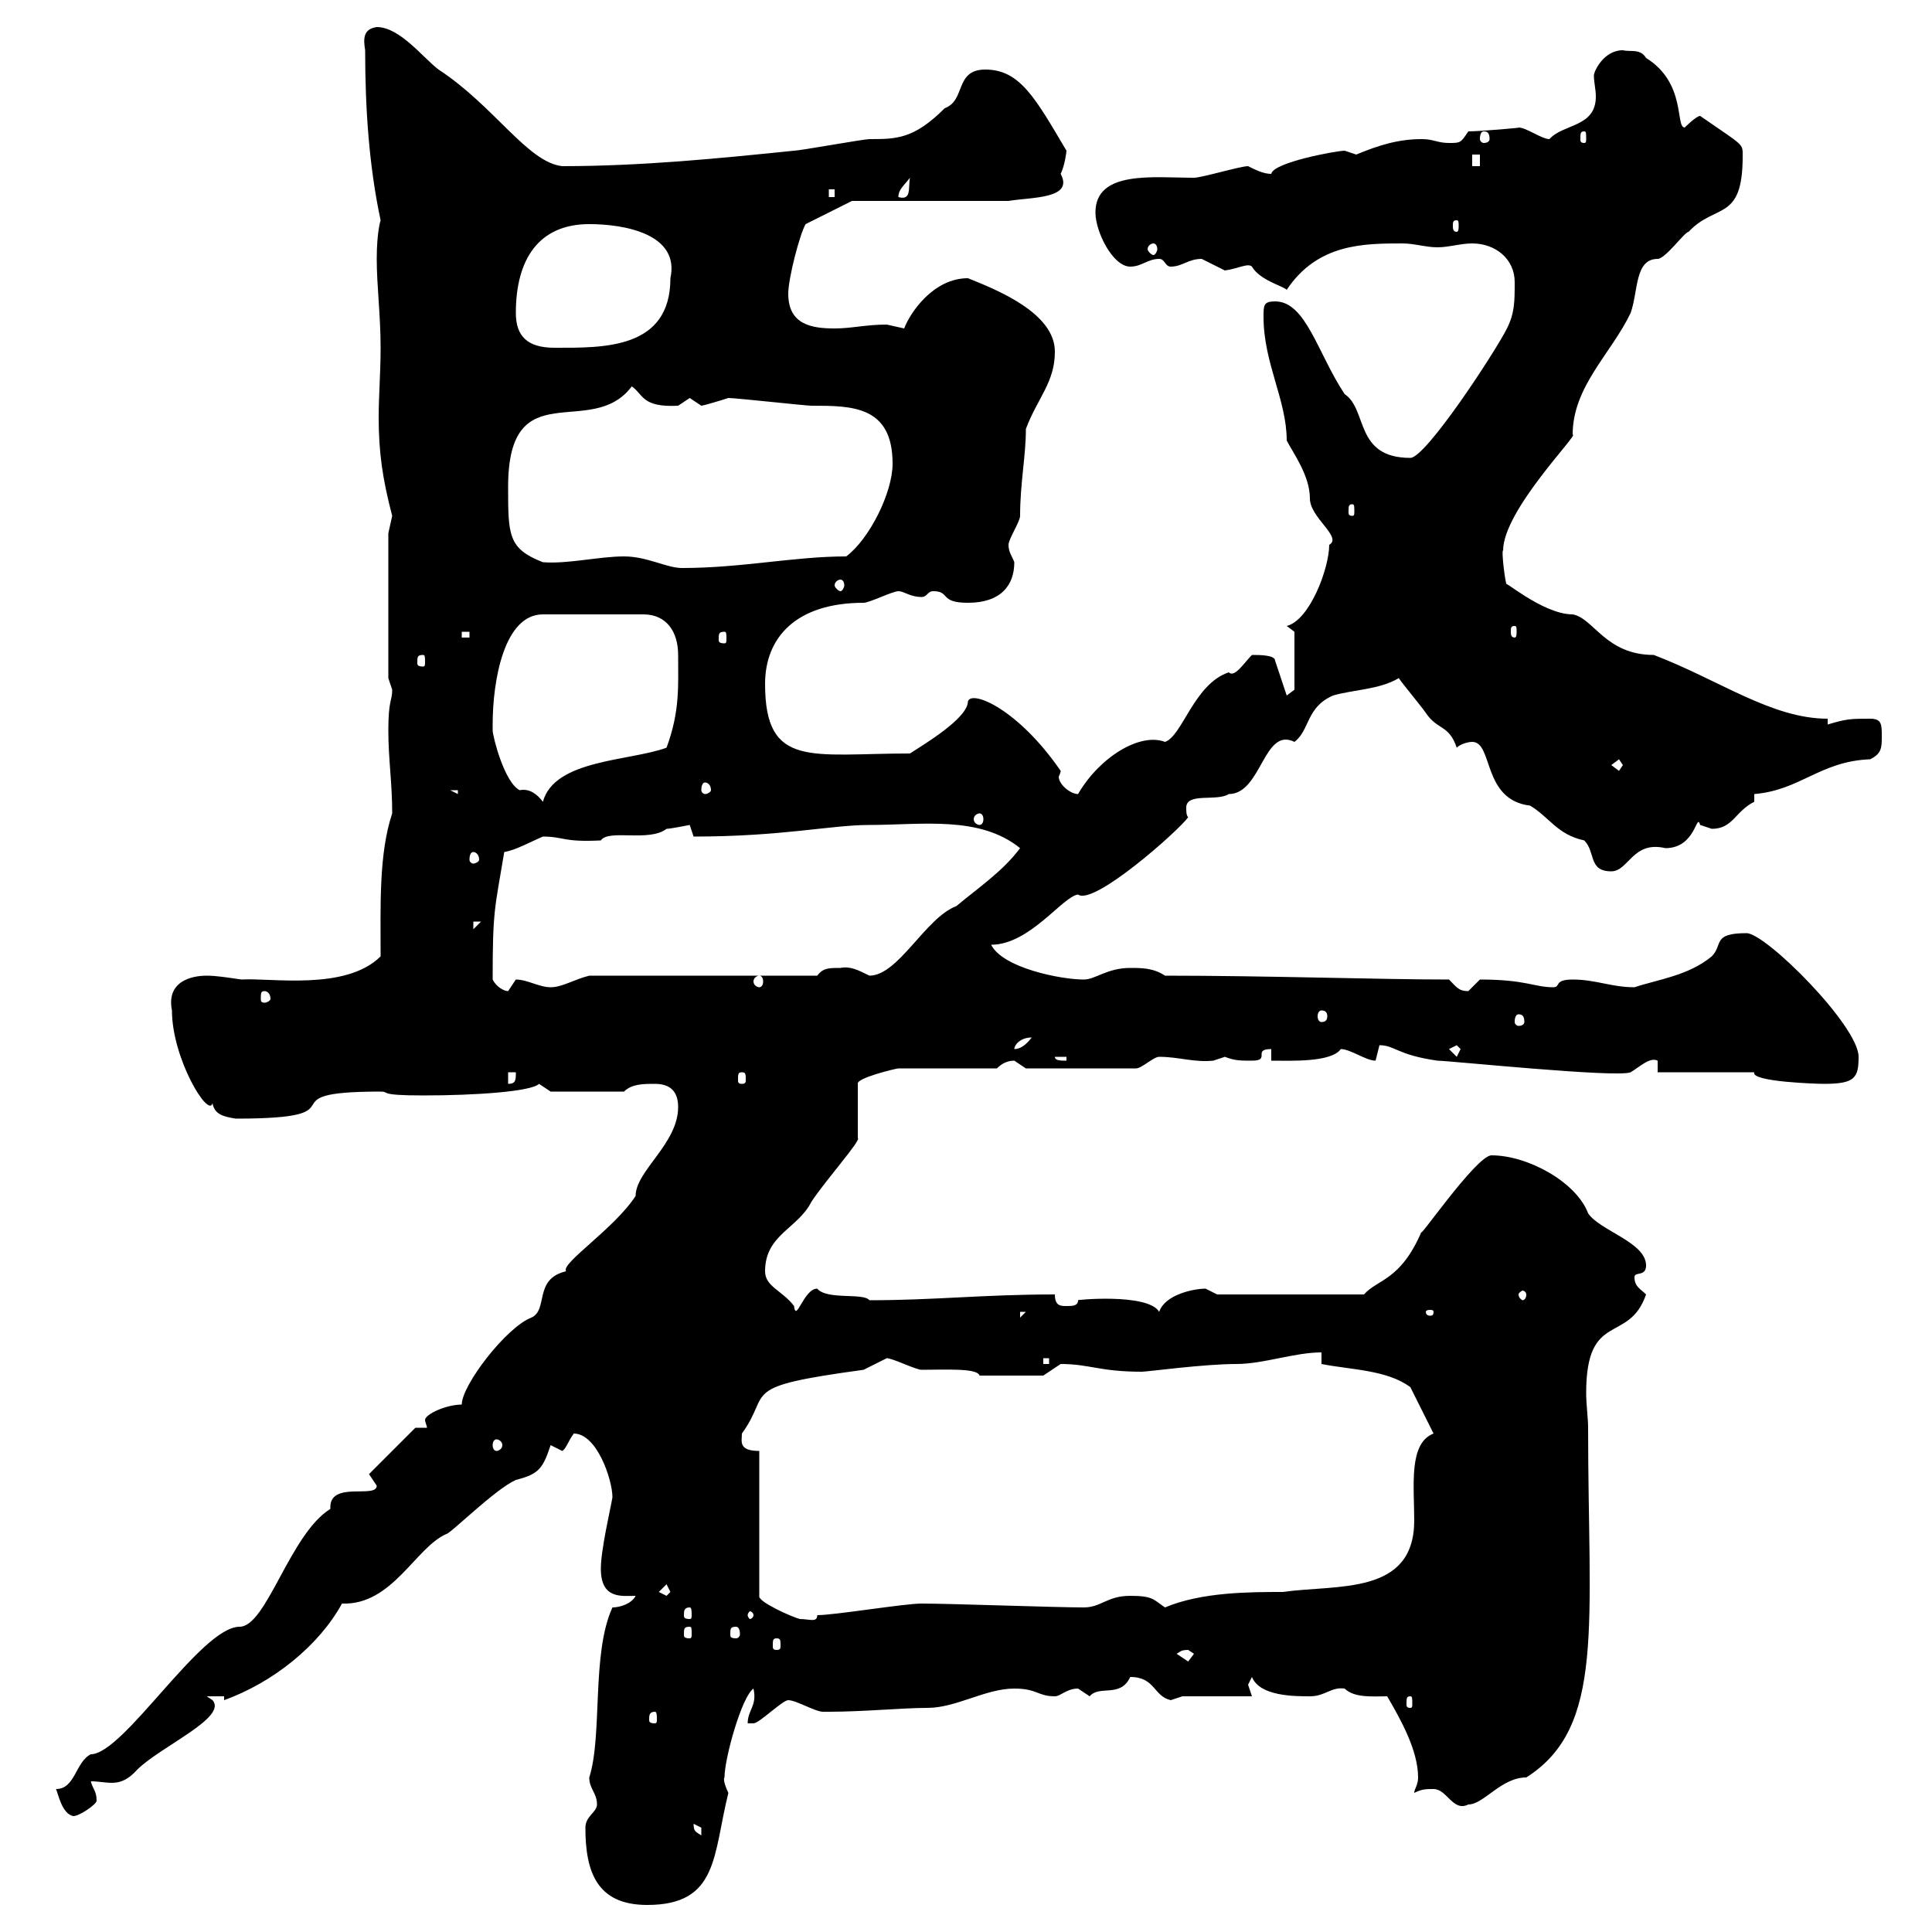 <svg xmlns="http://www.w3.org/2000/svg" xmlns:xlink="http://www.w3.org/1999/xlink" width="300" height="300"><path d="M90.90 283.80C90.90 290.70 92.70 295.80 100.50 295.80C111.60 295.80 110.70 288 113.10 278.40C112.80 277.80 112.20 276.30 112.50 276C112.50 273 115.20 263.40 117 262.20C117.60 264.90 116.10 265.50 116.10 267.60C116.10 267.60 117 267.60 117 267.60C117.90 267.60 121.50 264 122.40 264C123.60 264 126.60 265.80 127.80 265.80C128.70 265.80 128.70 265.80 128.70 265.80C134.10 265.80 140.10 265.20 144 265.20C148.50 265.20 153 262.20 157.50 262.20C161.10 262.20 161.10 263.40 163.80 263.40C164.70 263.40 165.60 262.20 167.40 262.20C167.40 262.20 169.20 263.40 169.20 263.40C170.70 261.60 174 263.70 175.50 260.40C179.40 260.40 179.10 263.40 181.80 264C181.80 264 183.60 263.40 183.60 263.40L194.40 263.40C194.40 263.40 193.80 261.60 193.80 261.60C193.80 261.60 194.40 260.40 194.40 260.40C195.60 263.40 201 263.40 203.40 263.40C205.80 263.40 206.70 261.90 208.80 262.20C210.30 263.70 213.30 263.40 215.40 263.40C217.50 267 220.20 271.80 220.20 276C220.20 277.20 219.60 277.80 219.60 278.40C220.80 277.80 221.40 277.80 222.60 277.80C224.70 277.80 225.60 281.40 228 280.20C230.40 280.20 233.10 276 237 276C249.30 268.20 246.60 252.30 246.60 221.70C246.60 220.20 246.30 218.10 246.30 216.30C246.30 203.40 252.90 208.80 255.60 201C254.70 200.10 253.80 199.80 253.80 198.30C253.80 197.40 255.60 198.30 255.60 196.50C255.60 192.90 248.40 191.10 246.60 188.40C244.80 183.60 237.30 179.40 231.60 179.40C229.20 179.40 219.60 193.50 220.80 191.10C217.50 198.90 213.90 198.60 211.80 201L189 201C189 201 187.20 200.10 187.20 200.10C185.40 200.10 180.90 201 180 203.70C178.20 200.70 166.50 201.90 167.40 201.90C167.40 202.80 166.50 202.80 165.60 202.80C164.70 202.80 163.80 202.80 163.80 201C152.70 201 145.20 201.90 135 201.90C134.10 200.70 128.40 201.90 126.90 200.10C124.80 200.10 123.60 205.50 123.30 202.80C121.50 200.40 118.80 199.80 118.80 197.40C118.80 191.70 123.90 190.80 126 186.60C128.40 183 133.80 177 133.20 176.70C133.20 175.50 133.20 169.50 133.20 168.30C132.90 167.40 139.20 165.90 139.50 165.90L154.80 165.90C155.70 165 156.60 164.70 157.50 164.70C157.50 164.70 159.30 165.90 159.30 165.90L176.40 165.90C177.30 165.90 179.10 164.10 180 164.10C183 164.10 185.40 165 188.40 164.70C188.40 164.70 190.20 164.10 190.20 164.10C191.70 164.70 192.60 164.70 194.40 164.70C197.40 164.70 194.40 162.90 197.40 162.90L197.40 164.70C200.40 164.70 206.70 165 208.20 162.90C209.70 162.90 212.10 164.70 213.60 164.70C213.60 164.70 214.20 162.30 214.20 162.30C216.60 162.30 216.90 163.80 223.20 164.70C225 164.70 251.10 167.40 253.20 166.50C254.70 165.60 256.20 164.10 257.40 164.70L257.40 166.50L272.40 166.50C271.80 168 282.30 168.30 283.20 168.30C288 168.30 288.60 167.40 288.60 164.10C288.60 159.30 274.20 144.90 271.20 144.90C265.80 144.90 267.60 146.70 265.80 148.50C262.20 151.50 257.40 152.10 253.80 153.30C250.20 153.30 247.80 152.10 244.20 152.10C241.20 152.10 242.40 153.30 241.20 153.30C238.20 153.30 237 152.10 229.80 152.10C229.80 152.10 228 153.90 228 153.90C226.50 153.90 226.20 153.30 225 152.10C214.20 152.10 196.80 151.50 180.90 151.50C179.10 150.30 177.30 150.30 175.50 150.30C171.90 150.30 170.10 152.10 168.30 152.10C164.70 152.10 155.70 150.30 153.90 146.70C159.90 146.70 165 139.20 167.40 138.90C169.80 140.70 183 129 184.50 126.90C184.20 126.60 184.20 126 184.20 125.40C184.20 123 189 124.50 190.80 123.30C195.90 123.30 196.20 112.80 201 115.20C203.40 113.40 202.80 109.80 207 108C210 107.10 214.20 107.10 217.20 105.30C217.80 106.20 220.80 109.80 221.40 110.70C223.20 113.40 225 112.50 226.20 116.10C226.80 115.50 228 115.20 228.60 115.20C231.90 115.20 230.10 124.20 237.60 125.10C240.60 126.90 241.80 129.60 246 130.50C247.80 132.30 246.60 135.30 250.20 135.30C252.90 135.30 253.50 130.50 258.60 131.70C263.40 131.70 263.40 126 264 128.10C264 128.10 265.80 128.70 265.80 128.70C269.10 128.70 269.40 126 272.40 124.50L272.40 123.30C279.60 122.70 282.60 118.20 290.40 117.90C292.20 117 292.20 116.10 292.20 114.30C292.20 112.50 292.20 111.60 290.40 111.60C287.40 111.60 286.80 111.60 283.80 112.50L283.80 111.60C275.10 111.60 267 105.60 256.80 101.70C249.30 101.70 247.50 96 244.20 95.40C239.40 95.40 232.80 89.40 234 90.90C233.70 90.60 233.10 85.20 233.40 85.50C233.40 79.20 245.40 67.20 244.20 67.50C244.20 60 250.20 54.90 253.20 48.60C254.40 45.30 253.80 40.20 257.40 40.20C258.60 40.20 261.60 36 262.20 36C266.40 31.50 270.60 34.50 270.60 24.30C270.60 22.20 270.90 22.80 264 18C263.40 18 261.60 19.80 261.60 19.80C260.10 19.80 261.90 12.90 255.60 9C254.70 7.50 253.20 8.10 252 7.80C249 7.80 247.50 11.10 247.50 11.70C247.50 12.90 247.80 13.80 247.80 15C247.80 19.80 242.70 19.20 240.60 21.60C239.40 21.60 237 19.80 235.80 19.80C236.70 19.80 229.80 20.40 228 20.40C226.80 22.20 226.80 22.20 225 22.20C223.20 22.20 222.60 21.60 220.80 21.60C217.20 21.60 214.20 22.50 210.60 24C210.60 24 208.80 23.40 208.80 23.40C207.60 23.40 197.70 25.20 197.40 27C196.20 27 195 26.40 193.80 25.80C192.60 25.80 186.60 27.60 185.40 27.60C179.10 27.60 170.10 26.40 170.10 33C170.10 36 172.80 41.40 175.50 41.40C177.30 41.40 178.20 40.20 180 40.20C180.90 40.20 180.90 41.40 181.80 41.40C183.60 41.40 184.50 40.20 186.60 40.20C186.60 40.20 190.20 42 190.20 42C192.30 41.70 193.80 40.80 194.40 41.40C195.60 43.50 199.20 44.40 199.80 45C204.60 37.80 211.80 37.80 217.80 37.80C219.60 37.80 221.40 38.40 223.20 38.40C225 38.40 226.80 37.80 228.60 37.80C232.20 37.80 235.20 40.20 235.20 43.80C235.20 46.80 235.20 48.60 234 51C232.20 54.60 221.40 71.10 219 71.10C210.30 71.10 212.40 63.60 208.80 61.20C204.60 54.90 202.80 46.80 198 46.80C196.20 46.80 196.20 47.40 196.20 49.20C196.20 56.40 199.80 62.10 199.80 68.40C200.70 70.20 203.40 73.80 203.40 77.40C203.40 80.40 208.50 83.40 206.40 84.60C206.40 88.20 203.40 96.30 199.80 97.20L201 98.10L201 107.10L199.80 108L198 102.60C198 101.70 195.60 101.70 194.40 101.70C193.20 102.90 191.70 105.30 190.80 104.40C185.40 106.20 183.60 114.30 180.90 115.20C177 113.70 170.70 117.60 167.40 123.30C166.20 123.30 164.40 121.80 164.40 120.60C164.40 120.60 164.70 120 164.70 119.70C158.10 110.10 150.90 107.10 150.30 108.90C150.30 111.60 143.10 115.80 141.30 117C126 117 118.80 119.40 118.80 106.20C118.80 99 123.60 93.60 134.10 93.60C135 93.60 138.60 91.80 139.50 91.80C140.40 91.80 141.30 92.70 143.10 92.70C144 92.70 144 91.80 144.90 91.80C147.60 91.80 145.80 93.60 150.30 93.60C155.40 93.60 157.50 90.90 157.50 87.30C157.20 86.40 156.60 85.80 156.60 84.60C156.60 83.70 158.40 81 158.40 80.10C158.40 75 159.30 70.80 159.30 66.60C161.10 61.80 163.80 59.40 163.80 54.60C163.80 48.60 154.80 45 150.30 43.20C144.90 43.20 141.30 48.60 140.40 51C140.40 51 137.70 50.40 137.70 50.40C134.40 50.40 132.30 51 129.60 51C126 51 122.40 50.40 122.40 45.60C122.40 43.20 124.20 36.30 125.10 34.80L132.30 31.20L156.60 31.20C160.20 30.60 166.80 30.90 164.70 27C165.30 25.80 165.60 23.70 165.60 23.40C160.80 15.30 158.40 10.80 153 10.80C148.20 10.80 150 15.60 146.70 16.80C141.90 21.60 139.20 21.60 135 21.60C134.10 21.60 124.20 23.40 123.30 23.40C111.60 24.60 99.60 25.80 87.30 25.80C81.90 25.20 76.80 16.50 68.10 10.80C65.70 9 62.10 4.20 58.50 4.20C56.40 4.50 56.40 6 56.70 7.80C56.70 16.80 57.30 25.80 59.10 34.20C59.10 34.20 58.50 36 58.50 40.20C58.50 44.40 59.10 48.90 59.10 54C59.10 57.90 58.80 61.50 58.80 64.80C58.80 70.20 59.40 74.40 60.90 80.10C60.90 80.10 60.30 82.80 60.30 82.80L60.30 105.30C60.30 105.30 60.90 107.10 60.90 107.10C60.90 108.90 60.30 108.60 60.30 113.40C60.30 117.90 60.90 121.50 60.90 126.30C58.80 132.60 59.10 140.70 59.10 148.50C53.70 153.90 42 151.80 37.50 152.10C35.40 151.80 33.60 151.50 32.10 151.50C29.70 151.50 25.80 152.40 26.70 156.90C26.70 164.40 32.40 173.70 33 171.30C33.30 173.10 34.80 173.40 36.60 173.70C57.30 173.70 40.20 169.50 59.10 169.50C60.60 169.50 58.50 170.10 65.70 170.10C73.80 170.10 82.50 169.50 83.70 168.30C83.70 168.30 85.50 169.50 85.50 169.50L96.90 169.50C98.10 168.30 99.90 168.30 101.70 168.30C104.10 168.30 105.30 169.50 105.30 171.90C105.30 177.60 98.70 181.80 98.70 185.70C95.40 190.80 87 196.20 87.90 197.40C82.80 198.60 85.20 203.40 82.50 204.60C78.60 206.10 71.70 215.10 71.70 218.10C69.30 218.10 66 219.60 66 220.50C66 220.80 66.30 221.40 66.30 221.70L64.50 221.70L57.30 228.90C57.30 228.90 58.50 230.70 58.50 230.70C58.50 232.80 51 229.80 51.30 234.30C45 238.20 41.40 252.60 37.20 252.60C31.20 252.60 19.20 272.40 14.10 272.40C11.70 273.60 11.70 277.80 8.70 277.80C9 278.40 9.60 281.70 11.40 282C12.30 282 15 280.20 15 279.60C15 278.10 14.40 277.80 14.10 276.60C16.80 276.60 18.60 277.80 21.30 274.80C24.90 271.20 35.40 266.70 33 264L32.10 263.40L34.80 263.40L34.80 264C42.30 261.30 49.50 255.60 53.10 249C60.90 249.30 64.50 240.30 69.30 238.20C69.90 238.20 76.80 231.30 80.10 229.80C83.70 228.90 84.30 228 85.50 224.40C85.50 224.40 87.30 225.30 87.30 225.30C87.90 225 88.20 223.80 89.10 222.60C92.70 222.60 95.10 229.80 95.10 232.50C94.80 234.30 93.30 240.60 93.30 243.60C93.30 248.40 96.60 247.80 98.70 247.80C98.10 249 96.30 249.60 95.10 249.60C91.80 256.80 93.60 269.40 91.50 276C91.50 277.80 92.70 278.40 92.70 280.20C92.70 281.40 90.90 282 90.90 283.80ZM107.70 283.20C107.70 283.20 108.90 283.80 108.90 283.80C108.90 285 108.90 285 108.90 285C108 284.40 107.70 284.40 107.70 283.20ZM101.70 265.80C102 265.80 102 266.40 102 267C102 267.30 102 267.60 101.70 267.60C100.80 267.60 100.80 267.30 100.80 267C100.80 266.40 100.80 265.80 101.70 265.80ZM219 263.40C219.30 263.40 219.30 263.70 219.30 264.60C219.30 264.90 219.30 265.20 219 265.20C218.40 265.20 218.40 264.90 218.40 264.60C218.40 263.70 218.40 263.40 219 263.40ZM182.70 256.80C183.30 256.50 183.30 256.20 184.50 256.20C184.50 256.20 185.40 256.80 185.40 256.80C185.40 256.80 184.50 258 184.50 258C184.50 258 182.70 256.80 182.70 256.80ZM120.60 254.40C121.20 254.40 121.20 254.70 121.20 255.60C121.20 255.90 121.20 256.20 120.60 256.20C120 256.20 120 255.90 120 255.60C120 254.70 120 254.40 120.60 254.40ZM107.10 252.60C107.40 252.60 107.40 252.90 107.40 253.80C107.40 254.10 107.40 254.40 107.10 254.40C106.20 254.40 106.20 254.10 106.20 253.80C106.20 252.90 106.20 252.60 107.10 252.60ZM114.30 252.60C114.60 252.60 114.90 252.90 114.90 253.80C114.90 254.10 114.60 254.40 114.30 254.40C113.40 254.40 113.40 254.10 113.40 253.80C113.40 252.90 113.40 252.60 114.30 252.60ZM117.90 225.30C114.60 225.30 115.20 223.80 115.20 222.60C120 216 114.30 215.40 134.10 212.70C134.10 212.70 137.70 210.90 137.70 210.90C138.60 210.90 142.20 212.70 143.10 212.70C146.70 212.70 151.80 212.40 152.10 213.60L162 213.60C162 213.60 164.70 211.80 164.70 211.80C169.20 211.80 170.70 213 177.30 213C178.20 213 186.90 211.80 192 211.80C196.20 211.80 201 210 205.20 210L205.20 211.80C209.70 212.70 215.40 212.70 219 215.40L222.60 222.60C218.70 224.10 219.60 230.70 219.60 236.10C219.60 247.80 207.60 246 199.20 247.20C194.10 247.20 186.60 247.20 180.90 249.60C179.10 248.40 179.10 247.80 175.50 247.80C171.90 247.80 171 249.60 168.30 249.60C163.80 249.60 147.60 249 143.10 249C140.40 249 129.60 250.80 126.90 250.80C126.90 252 125.70 251.40 124.20 251.40C123 251.10 117.60 248.70 117.90 247.80ZM107.10 249.60C107.40 249.60 107.40 250.20 107.40 250.80C107.40 251.10 107.40 251.40 107.10 251.40C106.20 251.40 106.20 251.10 106.20 250.80C106.20 250.20 106.20 249.60 107.10 249.60ZM117 250.80C117 251.10 116.70 251.40 116.40 251.40C116.40 251.40 116.10 251.10 116.10 250.80C116.10 250.50 116.40 250.20 116.40 250.20C116.70 250.20 117 250.50 117 250.80ZM102.30 247.20L103.50 246L104.10 247.20L103.50 247.80ZM77.10 223.50C77.40 223.50 78 223.80 78 224.40C78 225 77.40 225.30 77.10 225.30C76.80 225.30 76.50 225 76.50 224.40C76.50 223.80 76.80 223.50 77.10 223.50ZM162 210.90L162.90 210.90L162.90 211.80L162 211.80ZM158.40 203.70L159.30 203.70L158.40 204.60ZM222.60 203.70C222.60 204.30 222.30 204.30 222 204.30C222 204.30 221.40 204.30 221.40 203.70C221.40 203.40 222 203.40 222 203.40C222.30 203.40 222.60 203.40 222.60 203.70ZM237 201C237 201.60 236.70 201.90 236.40 201.90C236.40 201.90 235.80 201.60 235.80 201C235.80 200.70 236.40 200.40 236.40 200.40C236.70 200.40 237 200.70 237 201ZM78.90 166.50L80.10 166.50C80.10 167.70 80.10 168.30 78.90 168.30ZM115.20 166.50C115.80 166.50 115.80 166.80 115.80 167.70C115.80 168 115.80 168.30 115.20 168.30C114.60 168.30 114.60 168 114.60 167.70C114.60 166.80 114.60 166.50 115.20 166.50ZM163.80 164.10L165.60 164.10L165.60 164.70C164.70 164.70 163.80 164.70 163.80 164.10ZM225 162.90L226.20 162.30L226.80 162.90L226.20 164.10ZM160.20 161.10C159.30 162.30 158.40 162.90 157.50 162.90C157.50 162.30 158.40 161.10 160.20 161.10ZM235.80 157.50C236.40 157.50 236.70 157.80 236.70 158.70C236.70 159 236.40 159.30 235.80 159.30C235.50 159.30 235.20 159 235.20 158.70C235.20 157.80 235.50 157.50 235.80 157.50ZM205.20 156.90C205.80 156.90 206.10 157.20 206.10 157.80C206.10 158.40 205.80 158.70 205.20 158.70C204.90 158.70 204.60 158.40 204.60 157.80C204.60 157.20 204.90 156.90 205.20 156.90ZM41.10 153.90C41.40 153.90 42 154.20 42 155.10C42 155.40 41.40 155.70 41.10 155.70C40.50 155.70 40.50 155.40 40.50 155.10C40.50 154.20 40.50 153.90 41.10 153.90ZM76.50 152.10C76.50 141.30 76.80 141.30 78.30 132.30C80.10 132 82.20 130.80 84.30 129.90C87.60 129.90 87.30 130.80 93.30 130.50C94.50 128.70 100.80 130.80 103.50 128.70C104.10 128.70 107.10 128.10 107.10 128.10L107.70 129.90C121.50 129.90 129 128.10 135 128.10C143.10 128.10 152.10 126.60 158.40 131.70C155.70 135.30 152.10 137.70 148.50 140.70C143.70 142.50 139.50 151.50 135 151.50C133.20 150.60 132 150 130.50 150.30C128.70 150.30 127.80 150.30 126.90 151.50L91.50 151.50C89.10 152.10 87.30 153.30 85.50 153.30C83.70 153.30 81.90 152.10 80.10 152.10C80.10 152.10 78.90 153.90 78.90 153.90C78.30 153.90 77.10 153.30 76.50 152.10ZM117.90 151.50C118.20 151.50 118.50 151.80 118.50 152.40C118.50 153 118.20 153.30 117.90 153.30C117.60 153.30 117 153 117 152.40C117 151.80 117.60 151.50 117.90 151.50ZM73.50 143.10L74.70 143.10L73.50 144.30ZM73.50 132.30C73.80 132.30 74.40 132.60 74.40 133.50C74.40 133.80 73.80 134.10 73.50 134.10C73.20 134.10 72.90 133.80 72.90 133.50C72.90 132.60 73.20 132.30 73.50 132.30ZM152.10 126.30C152.40 126.30 152.70 126.60 152.70 127.20C152.70 127.80 152.40 128.10 152.10 128.10C151.80 128.10 151.20 127.80 151.20 127.20C151.20 126.60 151.80 126.30 152.10 126.30ZM76.50 113.40C76.50 112.50 76.50 112.50 76.50 112.50C76.50 105.60 78.30 95.40 84.30 95.40L99.90 95.40C103.50 95.40 105.30 98.10 105.30 101.70C105.30 106.50 105.60 110.40 103.50 116.10C97.80 118.20 86.10 117.90 84.30 124.50C83.40 123.30 82.20 122.40 80.70 122.70C78.30 121.50 76.50 114.30 76.50 113.40ZM69.90 122.70L71.10 122.70L71.10 123.30ZM109.50 121.50C109.80 121.50 110.40 121.80 110.40 122.70C110.40 123 109.80 123.30 109.50 123.30C109.20 123.30 108.90 123 108.90 122.70C108.90 121.80 109.20 121.50 109.50 121.50ZM250.20 118.80L251.40 117.90L252 118.80L251.40 119.70ZM65.70 101.70C66 101.70 66 102 66 102.90C66 103.20 66 103.50 65.70 103.50C64.80 103.50 64.80 103.20 64.80 102.90C64.80 102 64.80 101.70 65.70 101.70ZM71.70 98.10L72.90 98.10L72.90 99L71.70 99ZM112.50 98.10C112.80 98.10 112.80 98.40 112.80 99.30C112.80 99.60 112.80 99.90 112.50 99.90C111.60 99.90 111.60 99.60 111.60 99.30C111.60 98.40 111.60 98.10 112.50 98.10ZM235.20 97.20C235.50 97.20 235.50 97.50 235.50 98.10C235.50 98.40 235.50 99 235.20 99C234.60 99 234.60 98.40 234.60 98.10C234.60 97.50 234.60 97.20 235.20 97.20ZM130.50 90C130.80 90 131.10 90.30 131.10 90.90C131.10 91.20 130.80 91.80 130.50 91.80C130.20 91.80 129.60 91.20 129.60 90.90C129.60 90.30 130.20 90 130.50 90ZM96.90 86.40C93 86.40 88.20 87.60 84.30 87.30C78.90 85.20 78.90 83.10 78.90 75.60C78.90 57.60 91.80 68.40 98.10 60C99.90 61.20 99.60 63.30 105.30 63C105.30 63 107.10 61.80 107.10 61.80C107.10 61.80 108.90 63 108.90 63C109.20 63 112.20 62.10 113.10 61.80C114.30 61.80 125.10 63 126 63C132.30 63 138.60 63 138.60 72C138.60 76.50 135 83.70 131.40 86.40C123.30 86.40 115.20 88.20 105.90 88.20C103.50 88.20 100.50 86.40 96.90 86.40ZM210 78.30C210.30 78.30 210.30 78.60 210.30 79.50C210.30 79.80 210.30 80.10 210 80.10C209.40 80.10 209.40 79.80 209.40 79.50C209.40 78.60 209.40 78.30 210 78.30ZM80.10 48.60C80.10 40.20 83.70 34.80 91.50 34.80C96.90 34.80 105.60 36.30 104.10 43.20C104.10 54.30 93.60 54 86.10 54C81.90 54 80.10 52.20 80.10 48.60ZM179.10 37.80C179.40 37.80 179.70 38.10 179.70 38.70C179.70 39 179.40 39.60 179.10 39.60C178.80 39.60 178.20 39 178.20 38.70C178.20 38.10 178.80 37.80 179.10 37.80ZM226.20 34.20C226.50 34.20 226.50 34.50 226.50 35.10C226.50 35.40 226.50 36 226.20 36C225.60 36 225.60 35.40 225.60 35.10C225.60 34.50 225.60 34.20 226.20 34.20ZM128.70 29.40L129.60 29.40L129.60 30.60L128.70 30.60ZM141.30 27.60C141 29.10 141.60 31.20 139.50 30.60C139.50 29.40 140.40 28.80 141.30 27.60ZM228.60 24L229.80 24L229.80 25.80L228.60 25.80ZM246 20.40C246.30 20.40 246.30 20.70 246.30 21.60C246.30 21.90 246.30 22.20 246 22.20C245.40 22.20 245.40 21.90 245.40 21.60C245.40 20.70 245.40 20.40 246 20.40ZM230.40 20.40C231 20.40 231.30 20.70 231.30 21.60C231.30 21.90 231 22.20 230.40 22.20C230.10 22.20 229.80 21.90 229.80 21.60C229.80 20.70 230.10 20.40 230.40 20.40Z"/></svg>